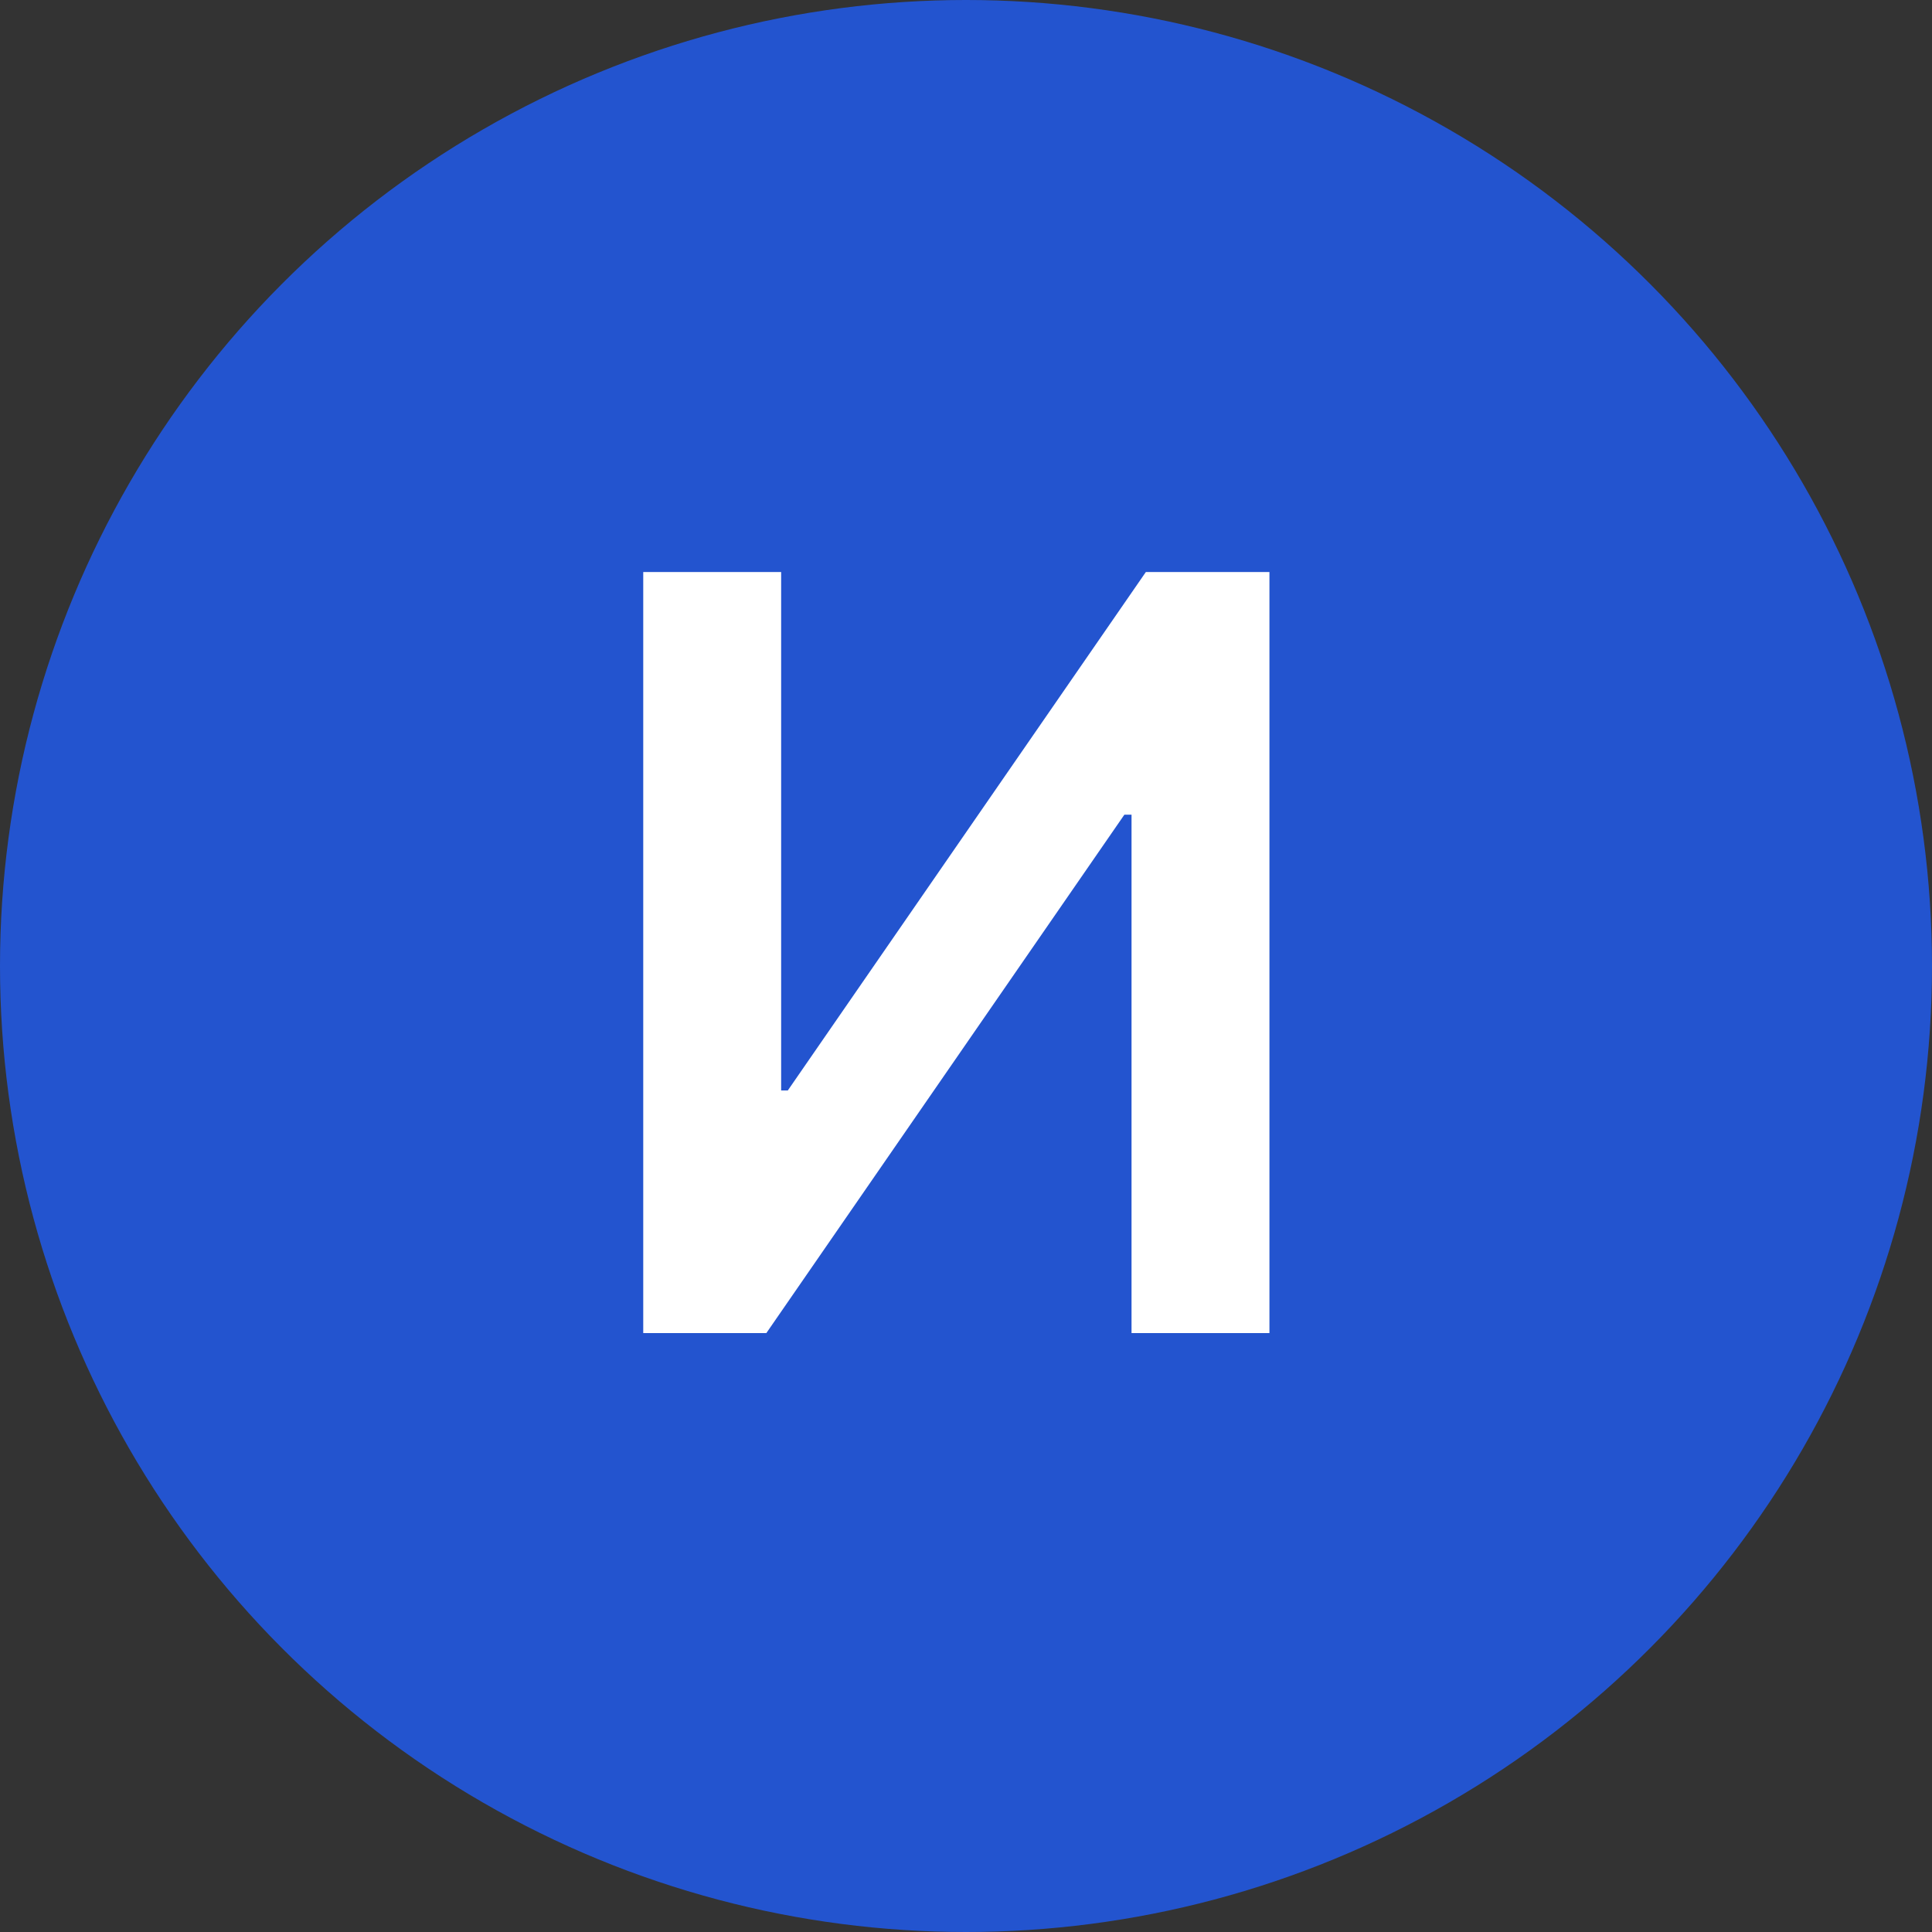 <?xml version="1.0" encoding="UTF-8"?> <svg xmlns="http://www.w3.org/2000/svg" width="100" height="100" viewBox="0 0 100 100" fill="none"><rect x="0" y="0" width="100" height="100" fill="#333333" stroke="none"/><circle cx="50" cy="50" r="50" fill="#2354CF"></circle><path d="M33.294 29.609H40.432V56.443H40.776L59.308 29.609H65.706V69H58.568V42.167H58.198L39.666 69H33.294V29.609Z" fill="white"></path></svg> 